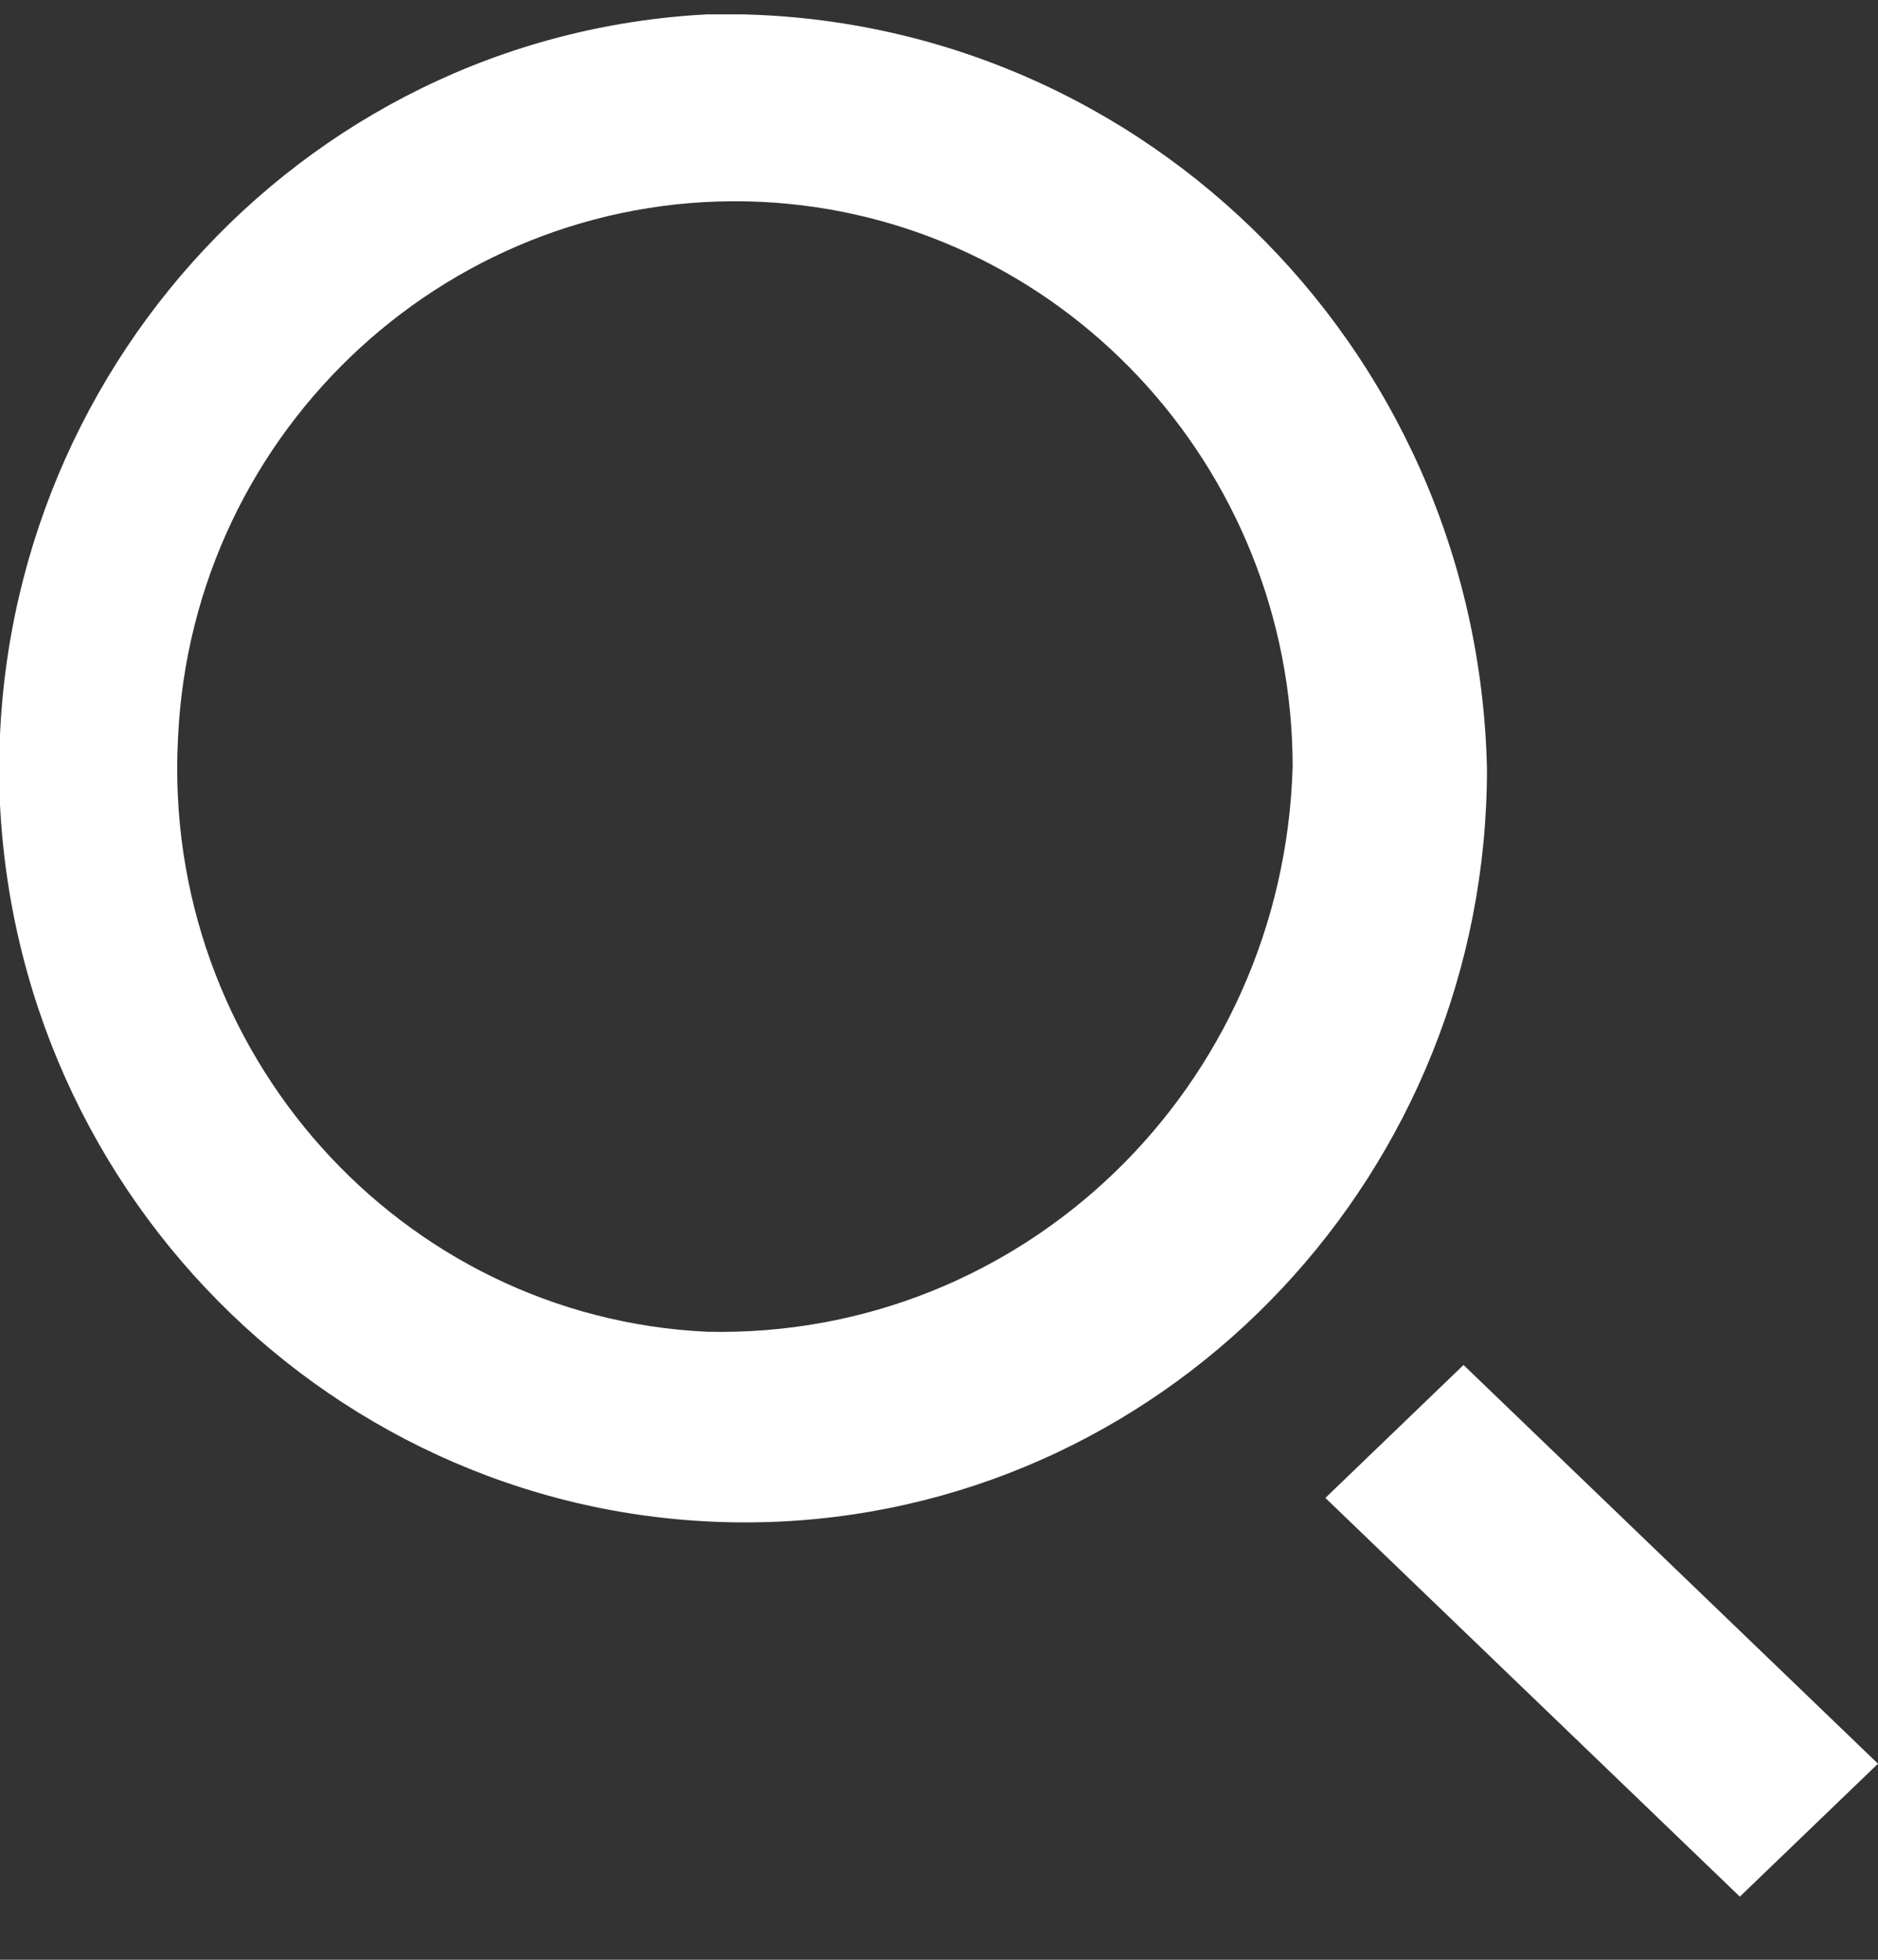<?xml version="1.0" encoding="UTF-8"?> <svg xmlns="http://www.w3.org/2000/svg" width="23" height="24" viewBox="0 0 23 24" fill="none"><rect x="0" y="0" width="23" height="24" fill="#333333" stroke="none"/><g clip-path="url(#clip0_2175_582)"><path fill-rule="evenodd" clip-rule="evenodd" d="M23 21.599L21.308 23.227L16.232 18.344L17.924 16.716L23 21.599ZM8.661 16.309C4.904 16.134 1.979 12.879 2.18 9.042C2.352 5.234 5.564 2.298 9.32 2.472C12.963 2.646 15.831 5.699 15.831 9.39C15.716 13.315 12.533 16.396 8.661 16.309ZM8.661 0.176C3.642 0.437 -0.229 4.768 4.83748e-05 9.855C0.258 14.943 4.531 18.867 9.55 18.634C14.397 18.402 18.211 14.332 18.211 9.419C18.096 4.187 13.823 0.059 8.661 0.176Z" fill="white"></path></g><defs><clipPath id="clip0_2175_582"><rect width="23" height="23.052" fill="white" transform="translate(0 0.176)"></rect></clipPath></defs></svg> 